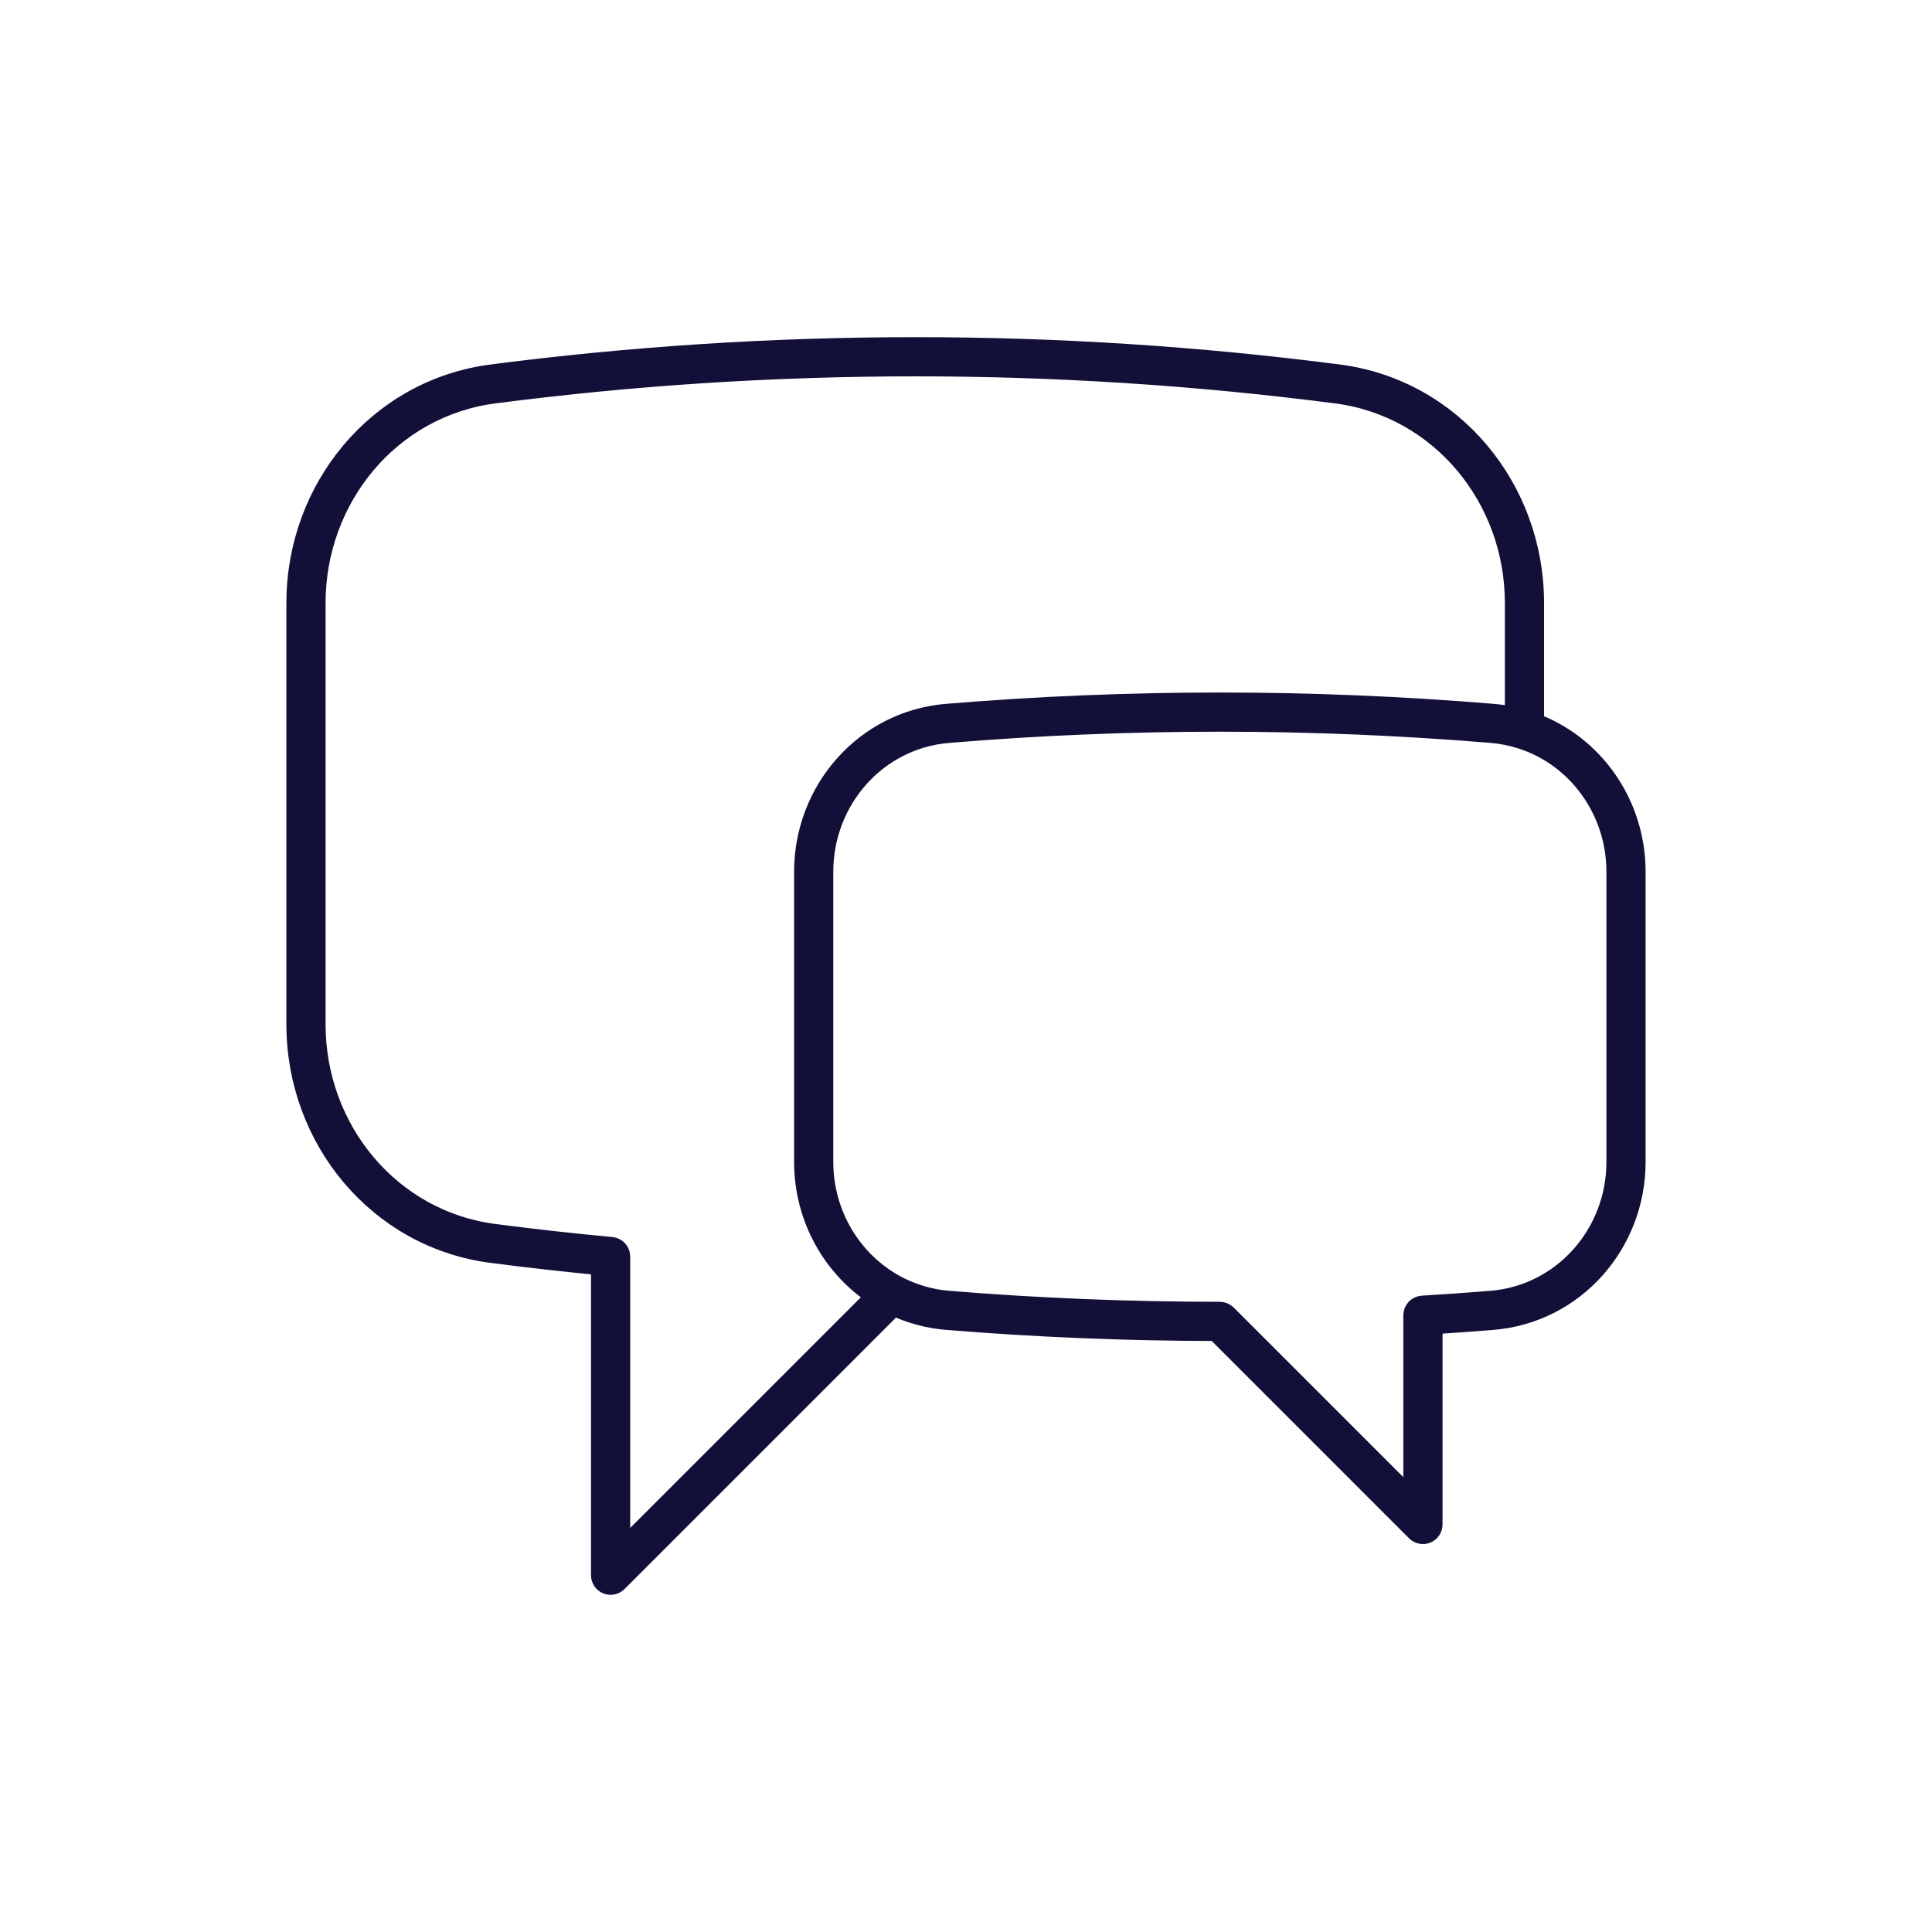 <svg width="340" height="340" viewBox="0 0 340 340" fill="none" xmlns="http://www.w3.org/2000/svg">
<g filter="url(#filter0_bi_1225_1434)">
<path fill-rule="evenodd" clip-rule="evenodd" d="M198.187 103.801C173.476 100.598 148.583 98.994 123.664 99C98.406 99 73.529 100.636 49.142 103.801C29.213 106.391 15 123.79 15 143.776V217.946C15 237.932 29.213 255.33 49.142 257.921C55.598 258.76 62.087 259.494 68.608 260.114V314.881C68.608 315.467 68.961 315.995 69.502 316.219C70.044 316.444 70.667 316.32 71.081 315.905L119.836 267.15C122.792 268.576 125.989 269.445 129.266 269.71C144.905 270.984 160.708 271.64 176.672 271.656L211.987 306.971C212.401 307.385 213.024 307.509 213.566 307.285C214.107 307.06 214.46 306.532 214.46 305.946V270.487C218.069 270.264 221.675 269.996 225.277 269.71L225.281 269.71C239.567 268.537 250.199 256.391 250.199 242.141V191.082C250.199 179.293 242.931 168.948 232.33 165.067V143.776C232.33 123.79 218.116 106.391 198.187 103.801ZM129.5 266.821C126.259 266.56 123.106 265.635 120.237 264.104C112.43 259.937 107.244 251.577 107.244 242.141V191.082C107.244 178.277 116.77 167.467 129.455 166.413C161.279 163.771 193.267 163.771 225.091 166.413C226.908 166.563 228.702 166.922 230.438 167.48C240.355 170.666 247.301 180.153 247.301 191.082V242.141C247.301 254.956 237.755 265.776 225.048 266.821C221.003 267.143 216.963 267.44 212.926 267.677C212.16 267.722 211.562 268.356 211.562 269.123V302.448L178.297 269.183C178.026 268.911 177.657 268.759 177.273 268.759C161.182 268.759 145.257 268.105 129.5 266.821ZM117.2 265.689C109.393 260.766 104.347 251.961 104.347 242.141V191.082C104.347 176.845 114.953 164.71 129.215 163.525C161.198 160.87 193.347 160.87 225.33 163.525C226.713 163.64 228.085 163.862 229.432 164.188V143.776C229.432 125.14 216.197 109.064 197.814 106.675C173.227 103.488 148.459 101.892 123.665 101.898C98.532 101.898 73.78 103.526 49.515 106.675C31.133 109.064 17.898 125.141 17.898 143.776V217.946C17.898 236.581 31.132 252.658 49.515 255.047C56.372 255.938 63.264 256.711 70.19 257.352C70.936 257.421 71.506 258.046 71.506 258.795V311.383L117.2 265.689Z" fill="white" fill-opacity="0.06"/>
<path d="M129.5 266.821C126.259 266.56 123.106 265.635 120.237 264.104C112.43 259.937 107.244 251.577 107.244 242.141V191.082C107.244 178.277 116.77 167.467 129.455 166.413C161.279 163.771 193.267 163.771 225.091 166.413C226.908 166.563 228.702 166.922 230.438 167.48C240.355 170.666 247.301 180.153 247.301 191.082V242.141C247.301 254.956 237.755 265.776 225.048 266.821C221.003 267.143 216.963 267.44 212.926 267.677C212.16 267.722 211.562 268.356 211.562 269.123V302.448L178.297 269.183C178.026 268.911 177.657 268.759 177.273 268.759C161.182 268.759 145.257 268.105 129.5 266.821Z" fill="white" fill-opacity="0.06"/>
<path d="M104.347 242.141C104.347 251.961 109.393 260.766 117.2 265.689L71.506 311.383V258.795C71.506 258.046 70.936 257.421 70.19 257.352C63.264 256.711 56.372 255.938 49.515 255.047C31.132 252.658 17.898 236.581 17.898 217.946V143.776C17.898 125.141 31.133 109.064 49.515 106.675C73.78 103.526 98.532 101.898 123.665 101.898C148.459 101.892 173.227 103.488 197.814 106.675C216.197 109.064 229.432 125.14 229.432 143.776V164.188C228.085 163.862 226.713 163.64 225.33 163.525C193.347 160.87 161.198 160.87 129.215 163.525C114.953 164.71 104.347 176.845 104.347 191.082V242.141Z" fill="white" fill-opacity="0.06"/>
<path d="M120.001 264.545L120.001 264.545C112.031 260.291 106.744 251.762 106.744 242.141V191.082C106.744 178.029 116.457 166.992 129.414 165.915C161.265 163.271 193.281 163.271 225.132 165.915L120.001 264.545ZM120.001 264.545C122.931 266.108 126.15 267.052 129.459 267.32L120.001 264.545ZM69.108 260.114V259.659L68.655 259.616C62.14 258.997 55.657 258.263 49.206 257.425C29.544 254.869 15.5 237.699 15.5 217.946V143.776C15.5 124.023 29.544 106.852 49.206 104.297C73.573 101.135 98.428 99.5 123.664 99.5C148.561 99.494 173.433 101.096 198.123 104.297C217.785 106.852 231.83 124.023 231.83 143.776V165.067V165.416L232.158 165.536C242.558 169.344 249.699 179.499 249.699 191.082V242.141C249.699 256.143 239.254 268.061 225.24 269.211L225.239 269.211L225.238 269.212C225.237 269.212 225.236 269.212 225.236 269.212C221.636 269.497 218.034 269.765 214.429 269.988L213.96 270.017V270.487V305.946C213.96 306.33 213.729 306.676 213.374 306.823C213.02 306.97 212.612 306.888 212.34 306.617L177.026 271.302L176.88 271.156L176.673 271.156C160.721 271.14 144.933 270.484 129.307 269.211L129.307 269.211C126.091 268.951 122.954 268.099 120.054 266.7L119.734 266.546L119.483 266.797L70.728 315.552C70.456 315.823 70.048 315.904 69.694 315.757C69.339 315.61 69.108 315.264 69.108 314.881V260.114ZM129.54 266.323L129.54 266.323C126.367 266.067 123.281 265.161 120.472 263.663C112.828 259.583 107.744 251.393 107.744 242.141V191.082C107.744 178.524 117.083 167.943 129.497 166.911C161.293 164.272 193.253 164.272 225.049 166.911L225.049 166.911C226.828 167.059 228.585 167.409 230.284 167.956L230.285 167.956C239.99 171.074 246.801 180.365 246.801 191.082V242.141C246.801 254.708 237.442 265.3 225.007 266.323C220.964 266.644 216.928 266.941 212.897 267.178C211.867 267.238 211.062 268.091 211.062 269.123V301.241L178.651 268.829C178.285 268.464 177.79 268.259 177.273 268.259C161.196 268.259 145.284 267.605 129.54 266.323ZM117.553 266.042L117.996 265.6L117.466 265.266C109.804 260.434 104.847 251.789 104.847 242.141V191.082C104.847 177.092 115.267 165.186 129.257 164.023C161.212 161.371 193.333 161.371 225.289 164.023L225.33 163.525L225.289 164.023C226.646 164.136 227.992 164.354 229.314 164.674L229.932 164.824V164.188V143.776C229.932 124.907 216.528 108.603 197.879 106.179L197.879 106.179C173.27 102.989 148.48 101.392 123.665 101.398C98.51 101.398 73.737 103.027 49.451 106.179L49.451 106.179C30.801 108.603 17.398 124.907 17.398 143.776V217.946C17.398 236.814 30.801 253.119 49.451 255.543C56.313 256.435 63.211 257.208 70.144 257.85C70.632 257.895 71.006 258.305 71.006 258.795V311.383V312.59L71.859 311.736L117.553 266.042ZM103.847 242.141C103.847 251.913 108.756 260.7 116.409 265.773L72.006 310.176V258.795C72.006 257.788 71.239 256.947 70.237 256.854C63.316 256.213 56.431 255.442 49.58 254.551C31.463 252.197 18.398 236.348 18.398 217.946V143.776C18.398 125.374 31.463 109.525 49.58 107.17C73.823 104.024 98.554 102.398 123.665 102.398C148.437 102.392 173.184 103.986 197.75 107.17C215.866 109.525 228.932 125.374 228.932 143.776V163.56C227.759 163.304 226.57 163.126 225.371 163.027C193.361 160.369 161.185 160.37 129.174 163.027C114.64 164.235 103.847 176.599 103.847 191.082V242.141Z" stroke="url(#paint0_linear_1225_1434)" stroke-opacity="0.36"/>
</g>
<path fill-rule="evenodd" clip-rule="evenodd" d="M235.588 66.136C210.876 62.933 185.983 61.33 161.065 61.336C135.807 61.336 110.93 62.972 86.542 66.136C66.613 68.727 52.4 86.126 52.4 106.111V180.281C52.4 200.267 66.613 217.666 86.542 220.256C92.999 221.095 99.488 221.83 106.008 222.45V277.216C106.008 277.802 106.361 278.33 106.903 278.555C107.444 278.779 108.067 278.655 108.482 278.241L157.237 229.486C160.193 230.911 163.389 231.78 166.667 232.045C182.306 233.319 198.108 233.975 214.073 233.991L249.387 269.306C249.802 269.72 250.425 269.844 250.966 269.62C251.508 269.396 251.861 268.868 251.861 268.282V232.823C255.469 232.599 259.076 232.331 262.678 232.045L262.681 232.045C276.967 230.872 287.599 218.726 287.599 204.476V153.418C287.599 141.629 280.331 131.284 269.73 127.402V106.111C269.73 86.126 255.517 68.727 235.588 66.136ZM166.9 229.157C163.659 228.895 160.506 227.97 157.637 226.44C149.83 222.272 144.645 213.913 144.645 204.476V153.418C144.645 140.612 154.171 129.803 166.856 128.748C198.679 126.107 230.667 126.107 262.491 128.748C264.308 128.899 266.102 129.257 267.838 129.816C277.755 133.002 284.702 142.488 284.702 153.418V204.476C284.702 217.291 275.155 228.112 262.448 229.157C258.403 229.478 254.363 229.775 250.327 230.012C249.561 230.057 248.963 230.692 248.963 231.459V264.784L215.698 231.518C215.426 231.247 215.057 231.094 214.673 231.094C198.582 231.094 182.657 230.44 166.9 229.157ZM154.6 228.024C146.793 223.102 141.747 214.297 141.747 204.476V153.418C141.747 139.181 152.354 127.046 166.616 125.861C198.599 123.206 230.747 123.206 262.73 125.861C264.114 125.975 265.485 126.197 266.832 126.524V106.111C266.832 87.476 253.598 71.399 235.215 69.01C210.627 65.823 185.859 64.227 161.065 64.233C135.932 64.233 111.18 65.861 86.915 69.01C68.533 71.4 55.298 87.476 55.298 106.111V180.281C55.298 198.917 68.533 214.993 86.915 217.382C93.772 218.274 100.664 219.046 107.591 219.688C108.336 219.757 108.906 220.382 108.906 221.13V273.718L154.6 228.024Z" fill="#121038"/>
<path d="M235.215 69.01C253.598 71.399 266.832 87.476 266.832 106.111V126.524C265.485 126.197 264.114 125.975 262.73 125.861C230.747 123.206 198.599 123.206 166.616 125.861C152.354 127.046 141.747 139.181 141.747 153.418V204.476C141.747 214.297 146.793 223.102 154.6 228.024L108.906 273.718V221.13C108.906 220.382 108.336 219.757 107.591 219.688C100.664 219.046 93.772 218.274 86.915 217.382C68.533 214.993 55.298 198.917 55.298 180.281V106.111C55.298 87.476 68.533 71.4 86.915 69.01M235.215 69.01L235.402 67.573M235.215 69.01C210.627 65.823 185.859 64.227 161.065 64.233C135.932 64.233 111.18 65.861 86.915 69.01M86.915 69.01L86.729 67.573M235.588 66.136C210.876 62.933 185.983 61.33 161.065 61.336C135.807 61.336 110.93 62.972 86.542 66.136C66.613 68.727 52.4 86.126 52.4 106.111V180.281C52.4 200.267 66.613 217.666 86.542 220.256C92.999 221.095 99.488 221.83 106.008 222.45V277.216C106.008 277.802 106.361 278.33 106.903 278.555C107.444 278.779 108.067 278.655 108.482 278.241L157.237 229.486C160.193 230.911 163.389 231.78 166.667 232.045C182.306 233.319 198.108 233.975 214.073 233.991L249.387 269.306C249.802 269.72 250.425 269.844 250.966 269.62C251.508 269.396 251.861 268.868 251.861 268.282V232.823C255.469 232.599 259.076 232.331 262.678 232.045L262.681 232.045C276.967 230.872 287.599 218.726 287.599 204.476V153.418C287.599 141.629 280.331 131.284 269.73 127.402V106.111C269.73 86.126 255.517 68.727 235.588 66.136ZM166.9 229.157C163.659 228.895 160.506 227.97 157.637 226.44C149.83 222.272 144.645 213.913 144.645 204.476V153.418C144.645 140.612 154.171 129.803 166.856 128.748C198.679 126.107 230.667 126.107 262.491 128.748C264.308 128.899 266.102 129.257 267.838 129.816C277.755 133.002 284.702 142.488 284.702 153.418V204.476C284.702 217.291 275.155 228.112 262.448 229.157C258.403 229.478 254.363 229.775 250.327 230.012C249.561 230.057 248.963 230.692 248.963 231.459V264.784L215.698 231.518C215.426 231.247 215.057 231.094 214.673 231.094C198.582 231.094 182.657 230.44 166.9 229.157Z" stroke="#121038" stroke-width="4" stroke-linecap="round" stroke-linejoin="round"/>
<defs>
<filter id="filter0_bi_1225_1434" x="-33" y="51" width="331.199" height="313.33" filterUnits="userSpaceOnUse" color-interpolation-filters="sRGB">
<feFlood flood-opacity="0" result="BackgroundImageFix"/>
<feGaussianBlur in="BackgroundImageFix" stdDeviation="24"/>
<feComposite in2="SourceAlpha" operator="in" result="effect1_backgroundBlur_1225_1434"/>
<feBlend mode="normal" in="SourceGraphic" in2="effect1_backgroundBlur_1225_1434" result="shape"/>
<feColorMatrix in="SourceAlpha" type="matrix" values="0 0 0 0 0 0 0 0 0 0 0 0 0 0 0 0 0 0 127 0" result="hardAlpha"/>
<feMorphology radius="3.292" operator="erode" in="SourceAlpha" result="effect2_innerShadow_1225_1434"/>
<feOffset/>
<feComposite in2="hardAlpha" operator="arithmetic" k2="-1" k3="1"/>
<feColorMatrix type="matrix" values="0 0 0 0 1 0 0 0 0 1 0 0 0 0 1 0 0 0 0.08 0"/>
<feBlend mode="normal" in2="shape" result="effect2_innerShadow_1225_1434"/>
</filter>
<linearGradient id="paint0_linear_1225_1434" x1="164.77" y1="263.569" x2="135.001" y2="212.764" gradientUnits="userSpaceOnUse">
<stop stop-color="white"/>
<stop offset="0.317" stop-color="white" stop-opacity="0"/>
</linearGradient>
</defs>
</svg>

